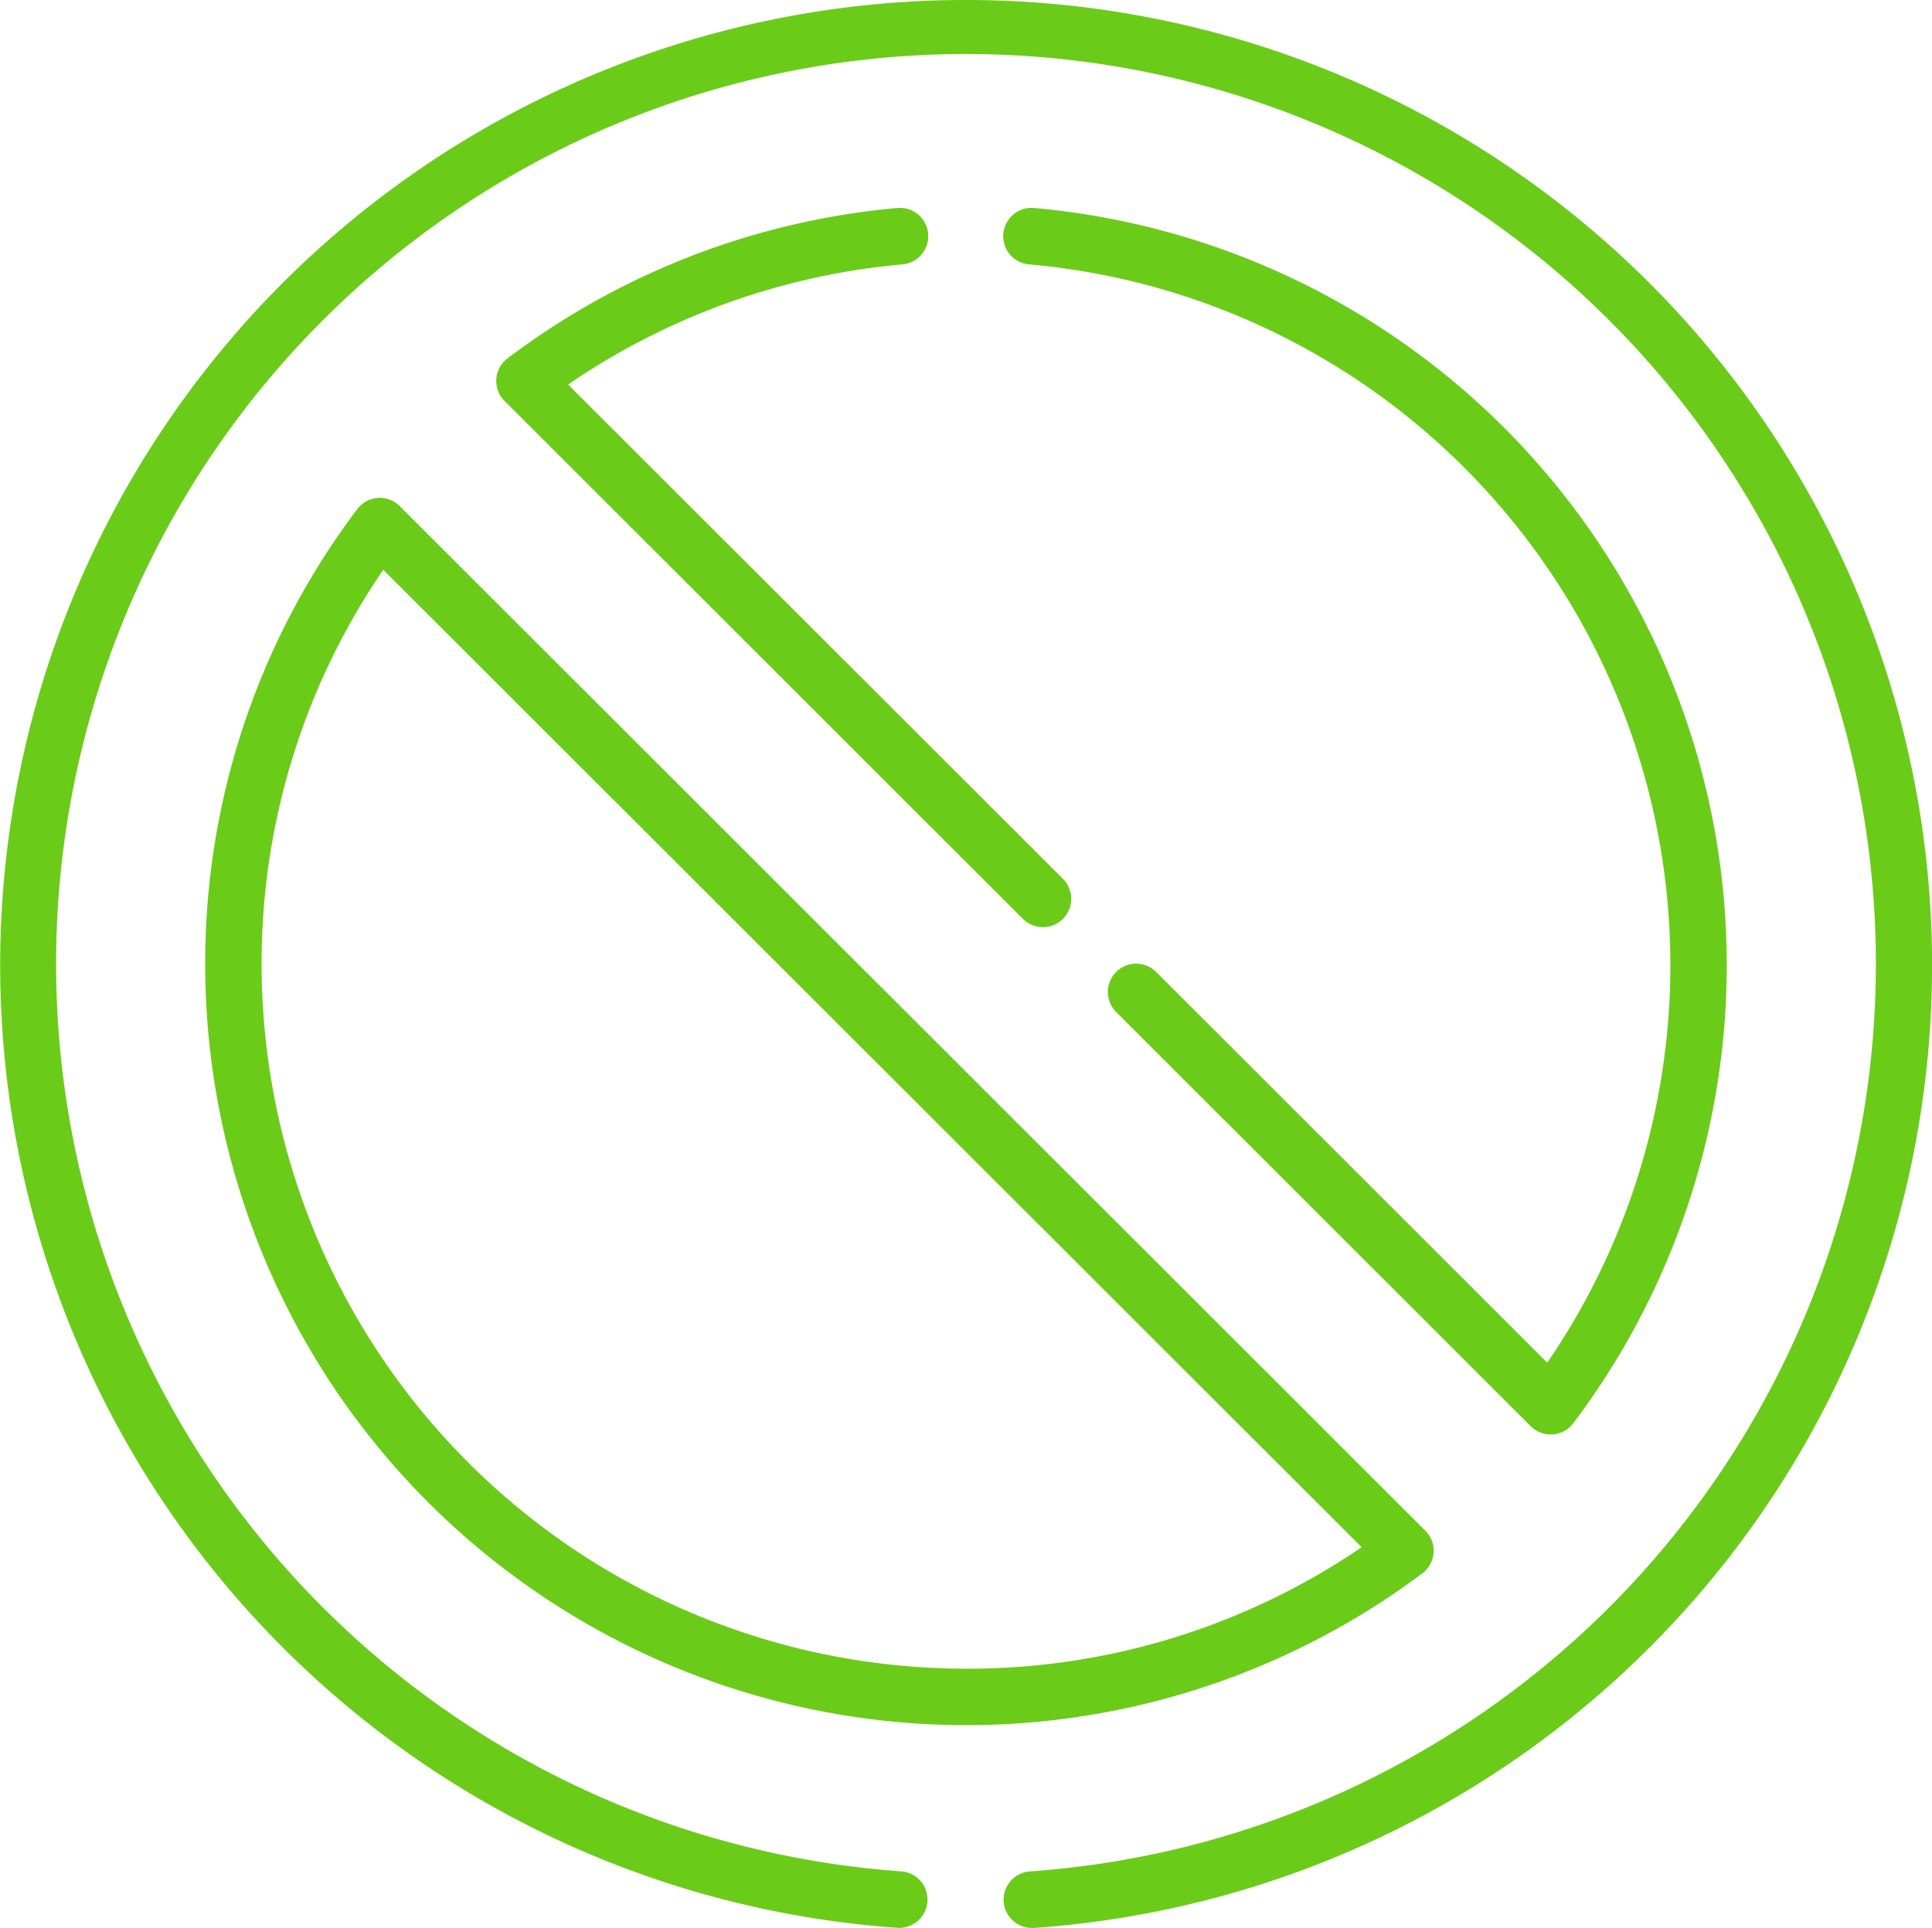 <svg xmlns="http://www.w3.org/2000/svg" width="98.89" height="98.688" viewBox="0 0 98.89 98.688"><defs><style>.a{fill:#6bcb19;}</style></defs><path class="a" d="M273.8,94.2a1.448,1.448,0,0,0-2.047,2.05l21.215,21.2a1.448,1.448,0,0,0,1.024.423c.033,0,.066,0,.1,0a1.452,1.452,0,0,0,1.056-.571,38.914,38.914,0,0,0-27.571-62.206,1.449,1.449,0,1,0-.258,2.886,36.012,36.012,0,0,1,26.5,56.219Zm0,0" transform="translate(-214.622 -44.447)"/><path class="a" d="M153.621,56.407a1.451,1.451,0,0,0-1.572-1.314,38.81,38.81,0,0,0-19.96,7.7,1.448,1.448,0,0,0-.15,2.18l26.533,26.51a1.448,1.448,0,0,0,2.048-2.049L135.192,64.131a35.9,35.9,0,0,1,17.114-6.152,1.449,1.449,0,0,0,1.314-1.572Zm0,0" transform="translate(-106.113 -44.447)"/><path class="a" d="M63.2,131.951a1.45,1.45,0,0,0-1.056.575,38.56,38.56,0,0,0-7.781,23.34A38.955,38.955,0,0,0,116.663,187a1.449,1.449,0,0,0,.154-2.184l-52.5-52.449a1.451,1.451,0,0,0-1.126-.42ZM93.3,191.881a36.073,36.073,0,0,1-36.049-36.015,35.669,35.669,0,0,1,6.225-20.239l50.079,50.035A35.741,35.741,0,0,1,93.3,191.881Zm0,0" transform="translate(-43.86 -106.462)"/><path class="a" d="M84.408,14.469a49.476,49.476,0,0,0-69.926,0A49.4,49.4,0,0,0,45.964,98.685a1.449,1.449,0,0,0,.2-2.89,46.573,46.573,0,1,1,6.559,0,1.448,1.448,0,0,0,.1,2.893c.034,0,.068,0,.1,0A49.393,49.393,0,0,0,84.407,14.469Zm0,0" transform="translate(0.001)"/></svg>